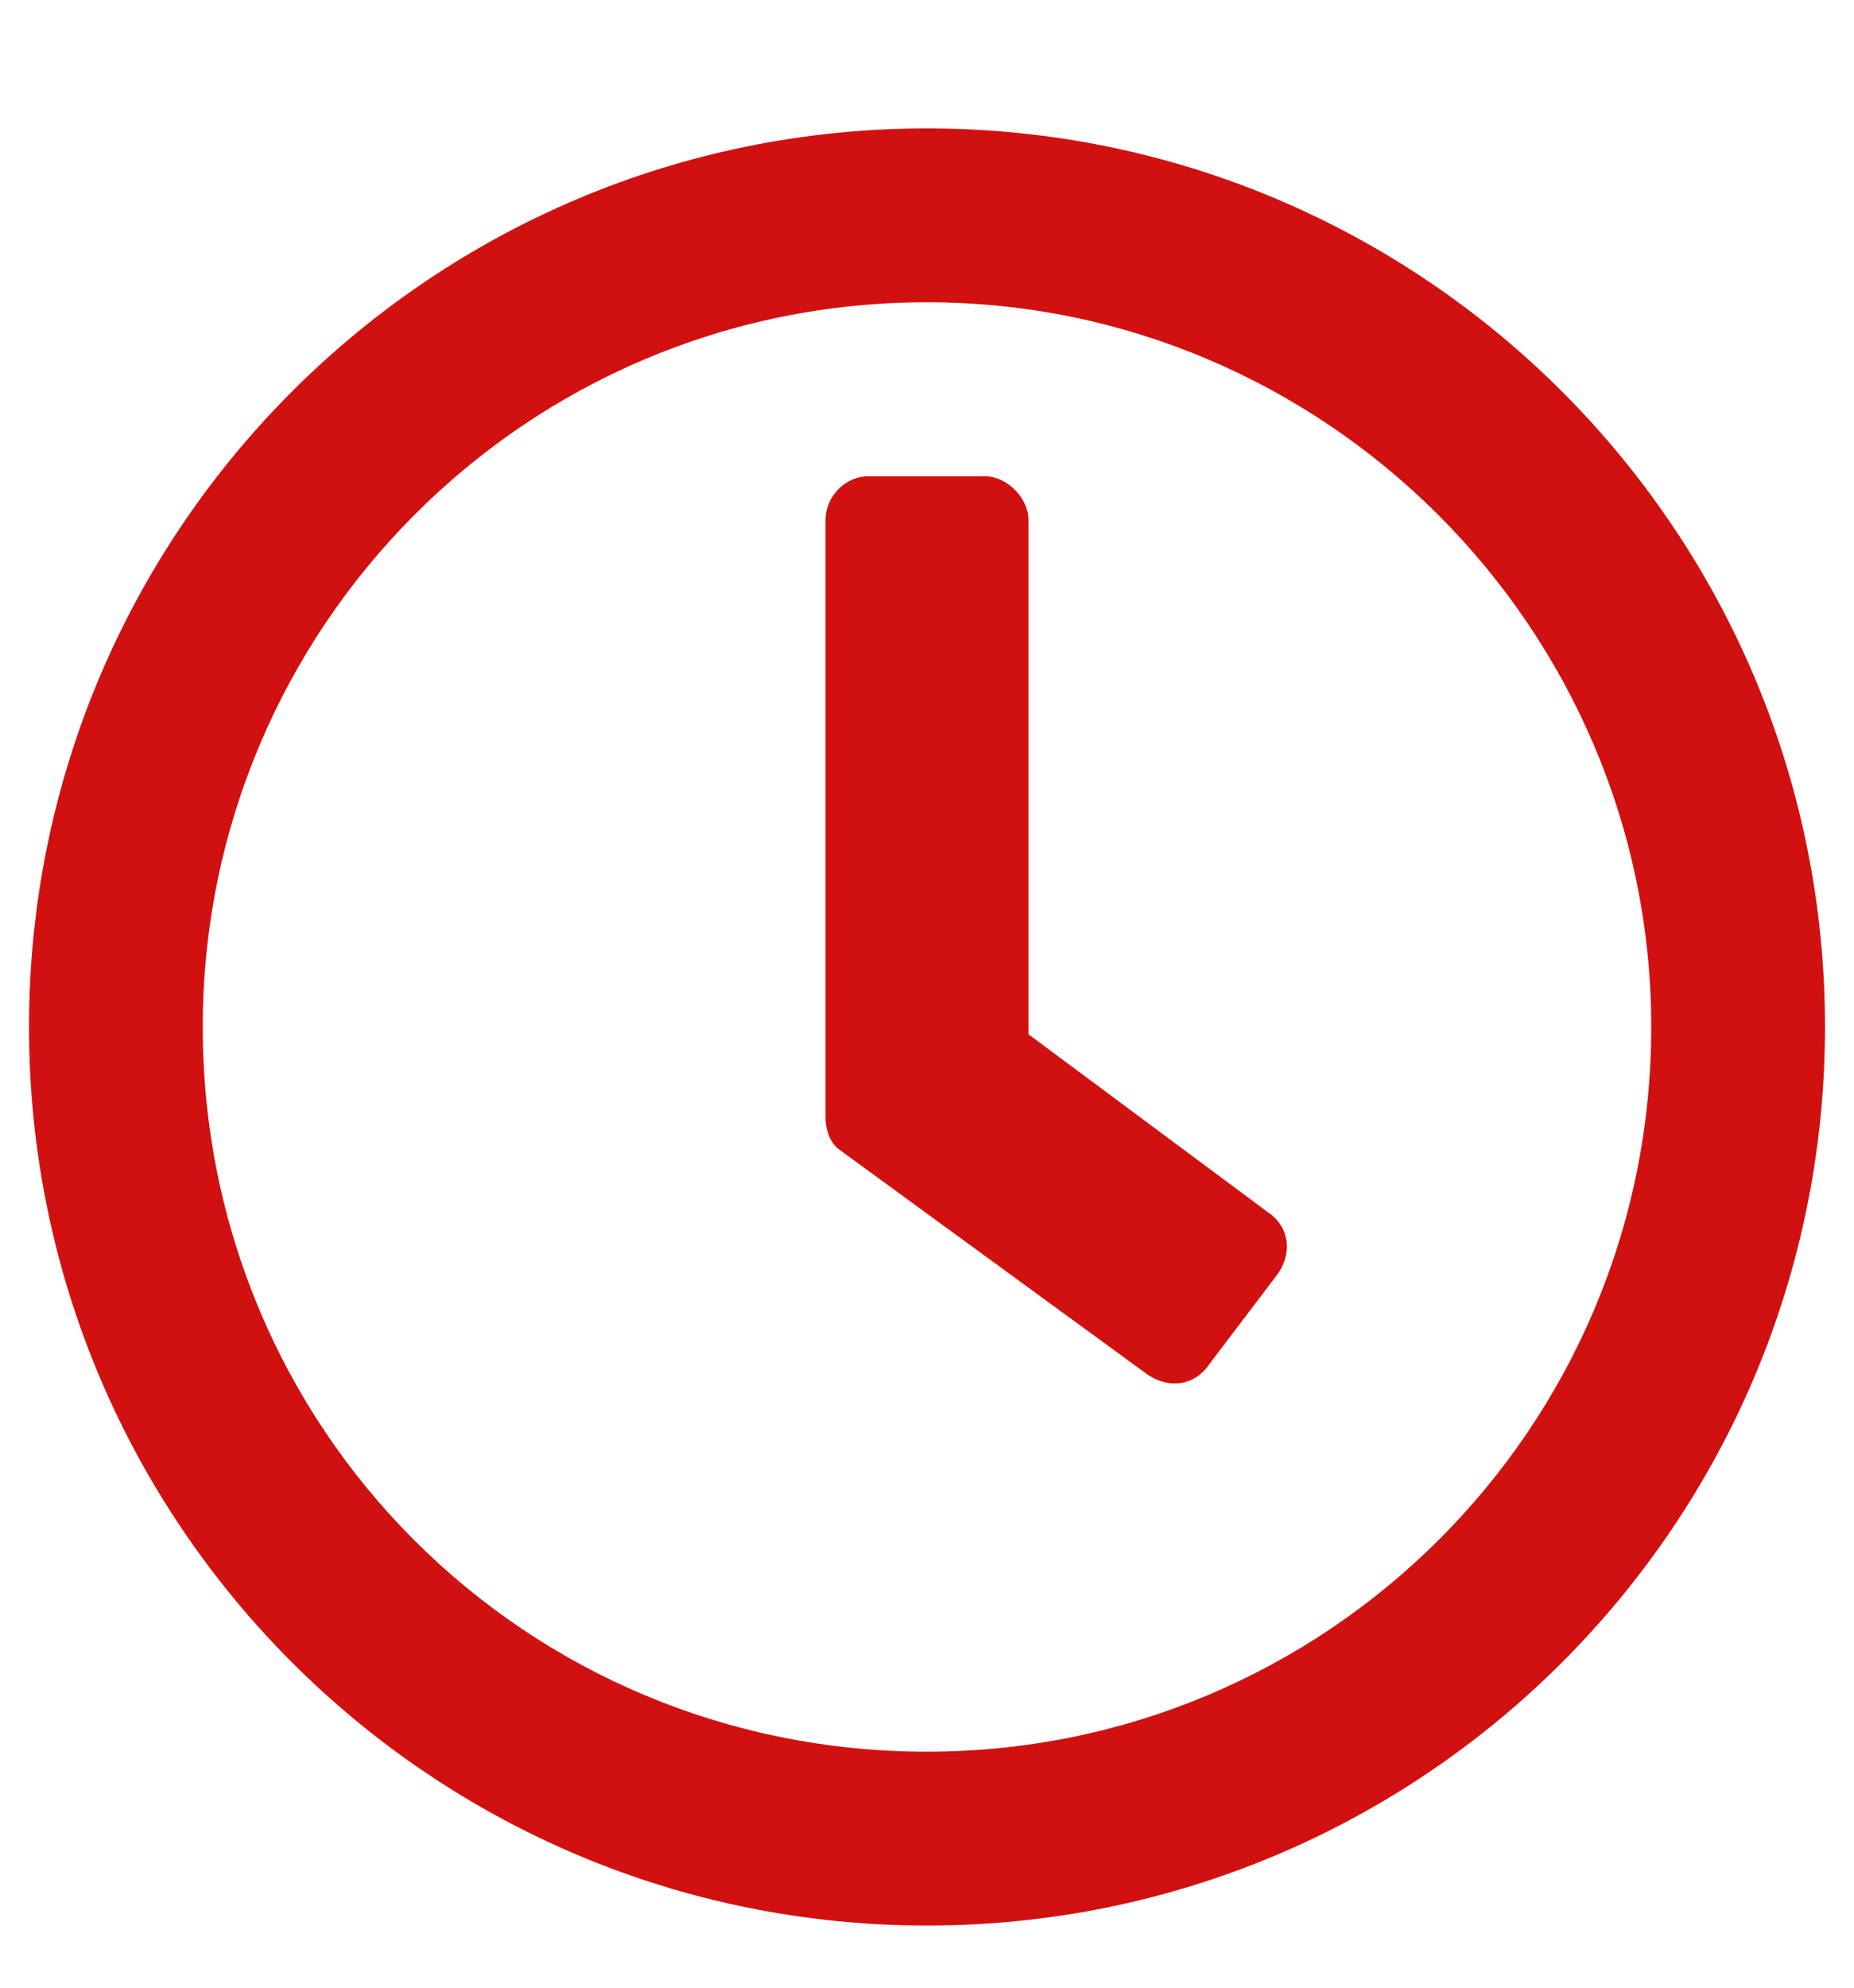 <?xml version="1.0" encoding="UTF-8"?> <svg xmlns="http://www.w3.org/2000/svg" width="14" height="15" viewBox="0 0 14 15" fill="none"><path d="M7 0.969C10.746 0.969 13.781 4.004 13.781 7.75C13.781 11.496 10.746 14.531 7 14.531C3.254 14.531 0.219 11.496 0.219 7.75C0.219 4.004 3.254 0.969 7 0.969ZM7 13.219C10.008 13.219 12.469 10.785 12.469 7.75C12.469 4.742 10.008 2.281 7 2.281C3.965 2.281 1.531 4.742 1.531 7.75C1.531 10.785 3.965 13.219 7 13.219ZM8.668 10.375L6.344 8.68C6.262 8.625 6.234 8.516 6.234 8.434V3.922C6.234 3.758 6.371 3.594 6.562 3.594H7.438C7.602 3.594 7.766 3.758 7.766 3.922V7.805L9.57 9.145C9.734 9.254 9.762 9.445 9.652 9.609L9.133 10.293C9.023 10.457 8.832 10.484 8.668 10.375Z" fill="#D11010"></path></svg> 